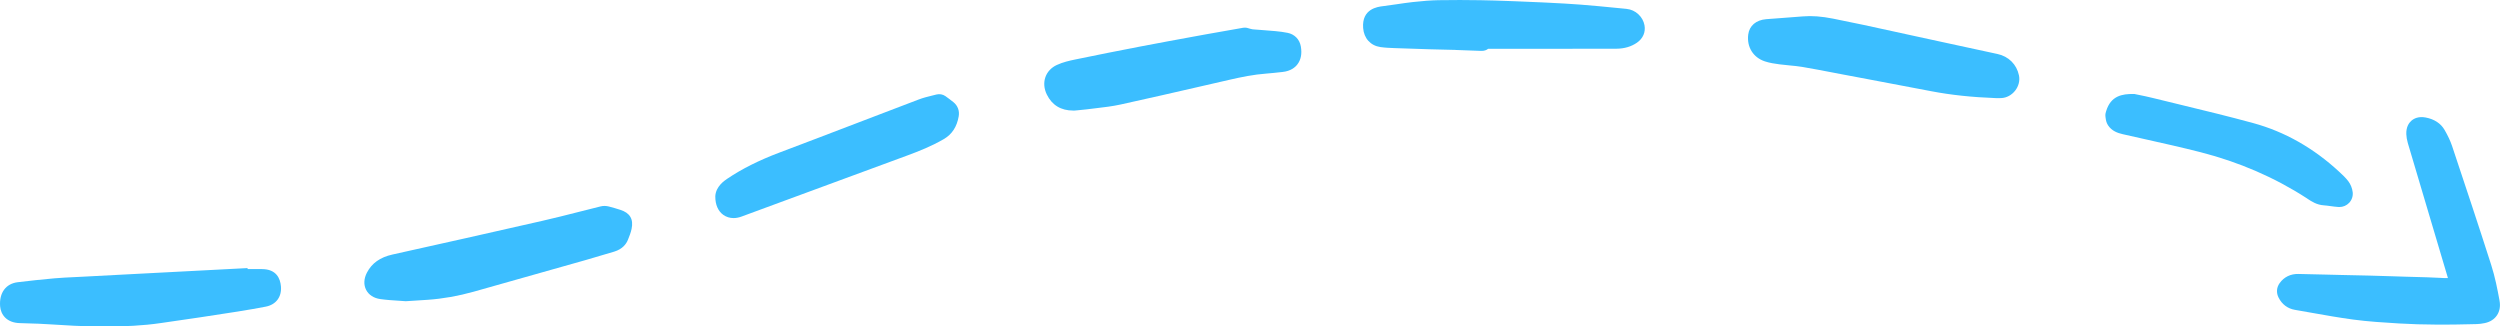 <?xml version="1.0" encoding="UTF-8"?> <svg xmlns="http://www.w3.org/2000/svg" id="_Слой_1" data-name="Слой 1" viewBox="0 0 1104.69 144.27"> <defs> <style> .cls-1 { fill: #3bbeff; } </style> </defs> <path class="cls-1" d="M1104.51,132.96c-.94-5.12-2-10.56-3.71-15.9-5.55-17.36-11.41-34.93-17.08-51.92l-.21-.63c-.74-2.21-1.83-4.54-3.34-7.14-1.66-2.85-4.53-4.73-8.3-5.44-3.17-.6-5.17,.42-6.29,1.38-1.11,.96-2.41,2.78-2.29,5.99,.05,1.26,.28,2.58,.67,3.92,3.14,10.57,6.28,21.14,9.42,31.71,2.77,9.32,5.54,18.63,8.31,27.95-1.12,.03-2.35-.03-3.75-.11-3.66-.2-7.35-.3-10.93-.39-1.45-.04-2.91-.08-4.36-.12l-4.29-.14c-3.8-.12-7.6-.24-11.41-.34-2.43-.07-4.87-.11-7.3-.16-1.68-.03-3.37-.07-5.05-.11-2.27-.05-4.53-.11-6.8-.17-4.05-.1-8.09-.2-12.14-.28-3.47-.09-6.39,1.33-8.34,4.05-1.37,1.92-1.55,4.23-.49,6.35,1.51,3.02,4.02,4.91,7.25,5.46,2.39,.41,4.78,.83,7.17,1.26,6.05,1.08,12.32,2.19,18.54,3.03,6.7,.9,13.51,1.31,20.09,1.71l.54,.03c4.9,.3,10.13,.45,16.95,.5,.64,0,1.28,0,1.92,0,3.97,0,7.97-.08,11.85-.17l3.23-.07c1.09-.02,2.28-.17,3.62-.45,4.79-1,7.4-4.95,6.51-9.82Z"></path> <path class="cls-1" d="M274.04,92.7c-1.49-.47-3.25-1.01-5.02-1.46-1.2-.3-2.46-.32-3.57-.05-3.13,.77-6.26,1.56-9.38,2.36-5.43,1.38-11.05,2.81-16.59,4.07-22.65,5.18-45.14,10.2-66.06,14.85-5.45,1.21-9.14,3.83-11.29,8.01-1.38,2.67-1.5,5.38-.34,7.62,1.14,2.2,3.35,3.64,6.23,4.05,2.74,.39,5.41,.56,7.99,.72,1.03,.07,2.03,.13,2.99,.21l.25,.02,3.48-.22c2.2-.14,4.26-.27,6.31-.41,6.61-.46,13.42-1.66,20.24-3.57,16.32-4.58,32.9-9.28,48.93-13.83l.97-.28c3.67-1.04,7.67-2.22,12.24-3.61,3.71-1.13,5.32-3.43,6.01-5.15l.08-.19c.57-1.4,1.21-2.98,1.57-4.69,.92-4.33-.73-7.1-5.05-8.46Z"></path> <path class="cls-1" d="M882.6,23.85c-7.52-1.62-15.03-3.25-22.54-4.88-4.88-1.06-9.76-2.12-14.64-3.18-3.1-.67-6.19-1.35-9.29-2.03-8.54-1.87-17.37-3.81-26.11-5.52-5.13-1.01-9.36-1.33-13.33-1-3.01,.25-6.02,.47-9.03,.69-2.39,.18-4.79,.36-7.18,.54-4.51,.36-7.49,2.9-7.98,6.8-.69,5.5,2.2,10.15,7.37,11.85,2.12,.7,4.28,1.02,6.49,1.31,1.47,.19,2.94,.33,4.36,.47,1.95,.18,3.8,.36,5.61,.66,4.34,.73,8.76,1.58,13.03,2.4,1.71,.33,3.42,.66,5.13,.98l10.57,1.99c9.49,1.79,18.97,3.58,28.45,5.4,8.58,1.64,17.85,2.63,28.34,3.02h.74c.25,.01,.51,.01,.76,.01,.32,0,.63,0,.94-.02,2.37-.1,4.61-1.31,6.17-3.3,1.54-1.98,2.15-4.44,1.67-6.73-1.01-4.86-4.58-8.41-9.54-9.47Z"></path> <path class="cls-1" d="M115.79,118.9c-2.13,0-4.25,0-6.38,0l-.02-.44-57.27,2.99c-4.99,.26-9.98,.52-14.97,.79-1.26,.07-2.52,.13-3.78,.19-3.06,.14-6.22,.29-9.35,.56-5.47,.47-11,1.1-16.16,1.71-5.28,.63-8.27,4.7-7.81,10.64,.28,3.51,2.73,7.31,8.77,7.44,2.57,.05,5.19,.16,7.73,.25h.22c1.18,.05,2.35,.12,3.52,.19l1.32,.07c1.76,.09,3.51,.2,5.27,.31,3.86,.24,7.85,.49,11.81,.57,2.7,.06,5.46,.1,8.25,.1,7.85,0,16-.32,24.14-1.52,2.38-.35,4.76-.69,7.14-1.04,3.38-.49,6.76-.98,10.14-1.48,5.02-.75,10.86-1.63,16.59-2.55,5.06-.81,8.91-1.49,12.48-2.18,4.55-.88,7.12-4.33,6.71-8.98-.3-3.46-2-7.59-8.37-7.61Z"></path> <path class="cls-1" d="M568.89,14.5c-1.63-.33-3.38-.57-5.34-.75-1.91-.17-3.81-.31-5.72-.46-1.44-.11-2.88-.21-4.31-.33-.15-.01-.46-.09-.74-.16-.2-.05-.41-.1-.56-.14l-.17-.06c-.54-.19-1.54-.53-2.74-.33-5.9,1.01-11.38,1.98-16.76,2.96l-3.88,.71c-8.26,1.51-16.8,3.08-25.19,4.69-9.41,1.81-18.94,3.71-28.32,5.65-2.66,.55-5.49,1.19-8.17,2.43-2.42,1.11-4.21,3.01-5.04,5.34-.86,2.42-.64,5.17,.62,7.73,2.31,4.7,6.24,7.08,11.68,7.08,.18,0,.36,0,.54,0l.24-.02c.32-.03,.69-.06,1.11-.1,1.14-.1,2.55-.22,3.99-.41,1.37-.18,2.74-.34,4.11-.5,3.55-.41,7.22-.84,10.84-1.63,12.08-2.64,24.32-5.46,36.16-8.18,4.06-.93,8.12-1.87,12.18-2.8,5.07-1.16,10.54-2.29,16.2-2.71,1.97-.14,3.93-.36,5.82-.57l1.31-.14c3.62-.39,5.58-2.06,6.58-3.4,1.53-2.02,2.03-4.66,1.49-7.83-.54-3.17-2.76-5.45-5.95-6.08Z"></path> <path class="cls-1" d="M718.79,3.93l-4.59-.45c-5.22-.51-10.61-1.04-15.95-1.45-4.6-.36-9.26-.59-13.76-.82l-3.41-.17c-3.31-.17-6.83-.32-11.42-.48l-3.03-.11c-4.08-.15-8.31-.3-12.48-.36-5.82-.08-12.08-.14-18.47-.01-3.37,.07-7,.33-11.41,.83-2.43,.27-4.86,.63-7.2,.98-1.96,.29-3.99,.59-5.97,.83-2.33,.28-9.42,1.15-8.76,9.68,.35,4.55,3.28,7.77,7.65,8.4,2.08,.3,4.13,.38,6.12,.45l.81,.03c5.01,.2,10.05,.35,14.75,.49,2.52,.07,5.04,.13,7.56,.19l3.7,.09h.13c.14,.02,.29,.03,.44,.04l1.71,.06c3.1,.12,6.2,.23,9.3,.34,.07,0,.13,0,.2,0,1.14,0,2.14-.33,2.88-.94,7.38,0,14.75,0,22.12,0h6.07s2.98,0,2.98,0h4.83c6.88,0,13.75,.01,20.63-.02,3.53-.02,6.6-.92,9.15-2.7,2.64-1.84,3.84-4.64,3.29-7.67-.7-3.81-4.01-6.85-7.86-7.22Z"></path> <path class="cls-1" d="M421.28,45.14c-1.1-.89-2.26-1.77-3.55-2.68-1.1-.78-2.61-1.04-3.93-.7-.65,.17-1.31,.33-1.97,.49-1.92,.47-3.91,.96-5.87,1.71-8.77,3.33-17.54,6.68-26.3,10.04-11.55,4.42-23.5,9-35.27,13.43-9.01,3.4-16.56,7.18-23.06,11.57-1.24,.84-5.02,3.39-5.25,7.66v.16c-.03,3.6,1.23,6.5,3.57,8.15,1.31,.92,2.84,1.39,4.49,1.39,1.12,0,2.29-.21,3.49-.65l19.01-7.01c18.11-6.67,36.21-13.34,54.32-20.01,5.2-1.92,10.74-4.12,16.06-7.21,3.66-2.13,5.82-5.44,6.62-10.12,.41-2.41-.44-4.68-2.34-6.22Z"></path> <path class="cls-1" d="M1019.62,87.83c1.83,1.2,4.11,2.7,7.19,2.9,.95,.06,1.93,.2,2.96,.34,1.14,.16,2.33,.32,3.57,.4,.12,0,.25,.01,.37,.01,1.63,0,3.19-.66,4.32-1.85,1.19-1.25,1.76-2.96,1.57-4.68-.2-1.74-.91-3.51-1.94-4.87-1.17-1.54-2.52-2.78-3.82-3.99l-.16-.15c-11.33-10.51-24.13-17.76-38.03-21.55-10.74-2.93-21.71-5.59-32.32-8.16-4-.97-8-1.94-11.99-2.92-2.25-.56-4.54-1.03-6.21-1.37-.62-.13-1.16-.24-1.61-.33l-.35-.08h-.36c-5.06-.07-10.06,.79-12.12,7.48l-.04,.12c-.16,.49-.46,1.39-.29,2.5l.05,.37c.11,.86,.28,2.16,1.07,3.35,1.69,2.55,4.25,3.43,6.54,3.95,3.23,.74,6.46,1.46,9.69,2.18,8.1,1.81,16.47,3.68,24.61,5.76,17.02,4.35,32.76,11.16,46.8,20.24l.53,.34Z"></path> </svg> 